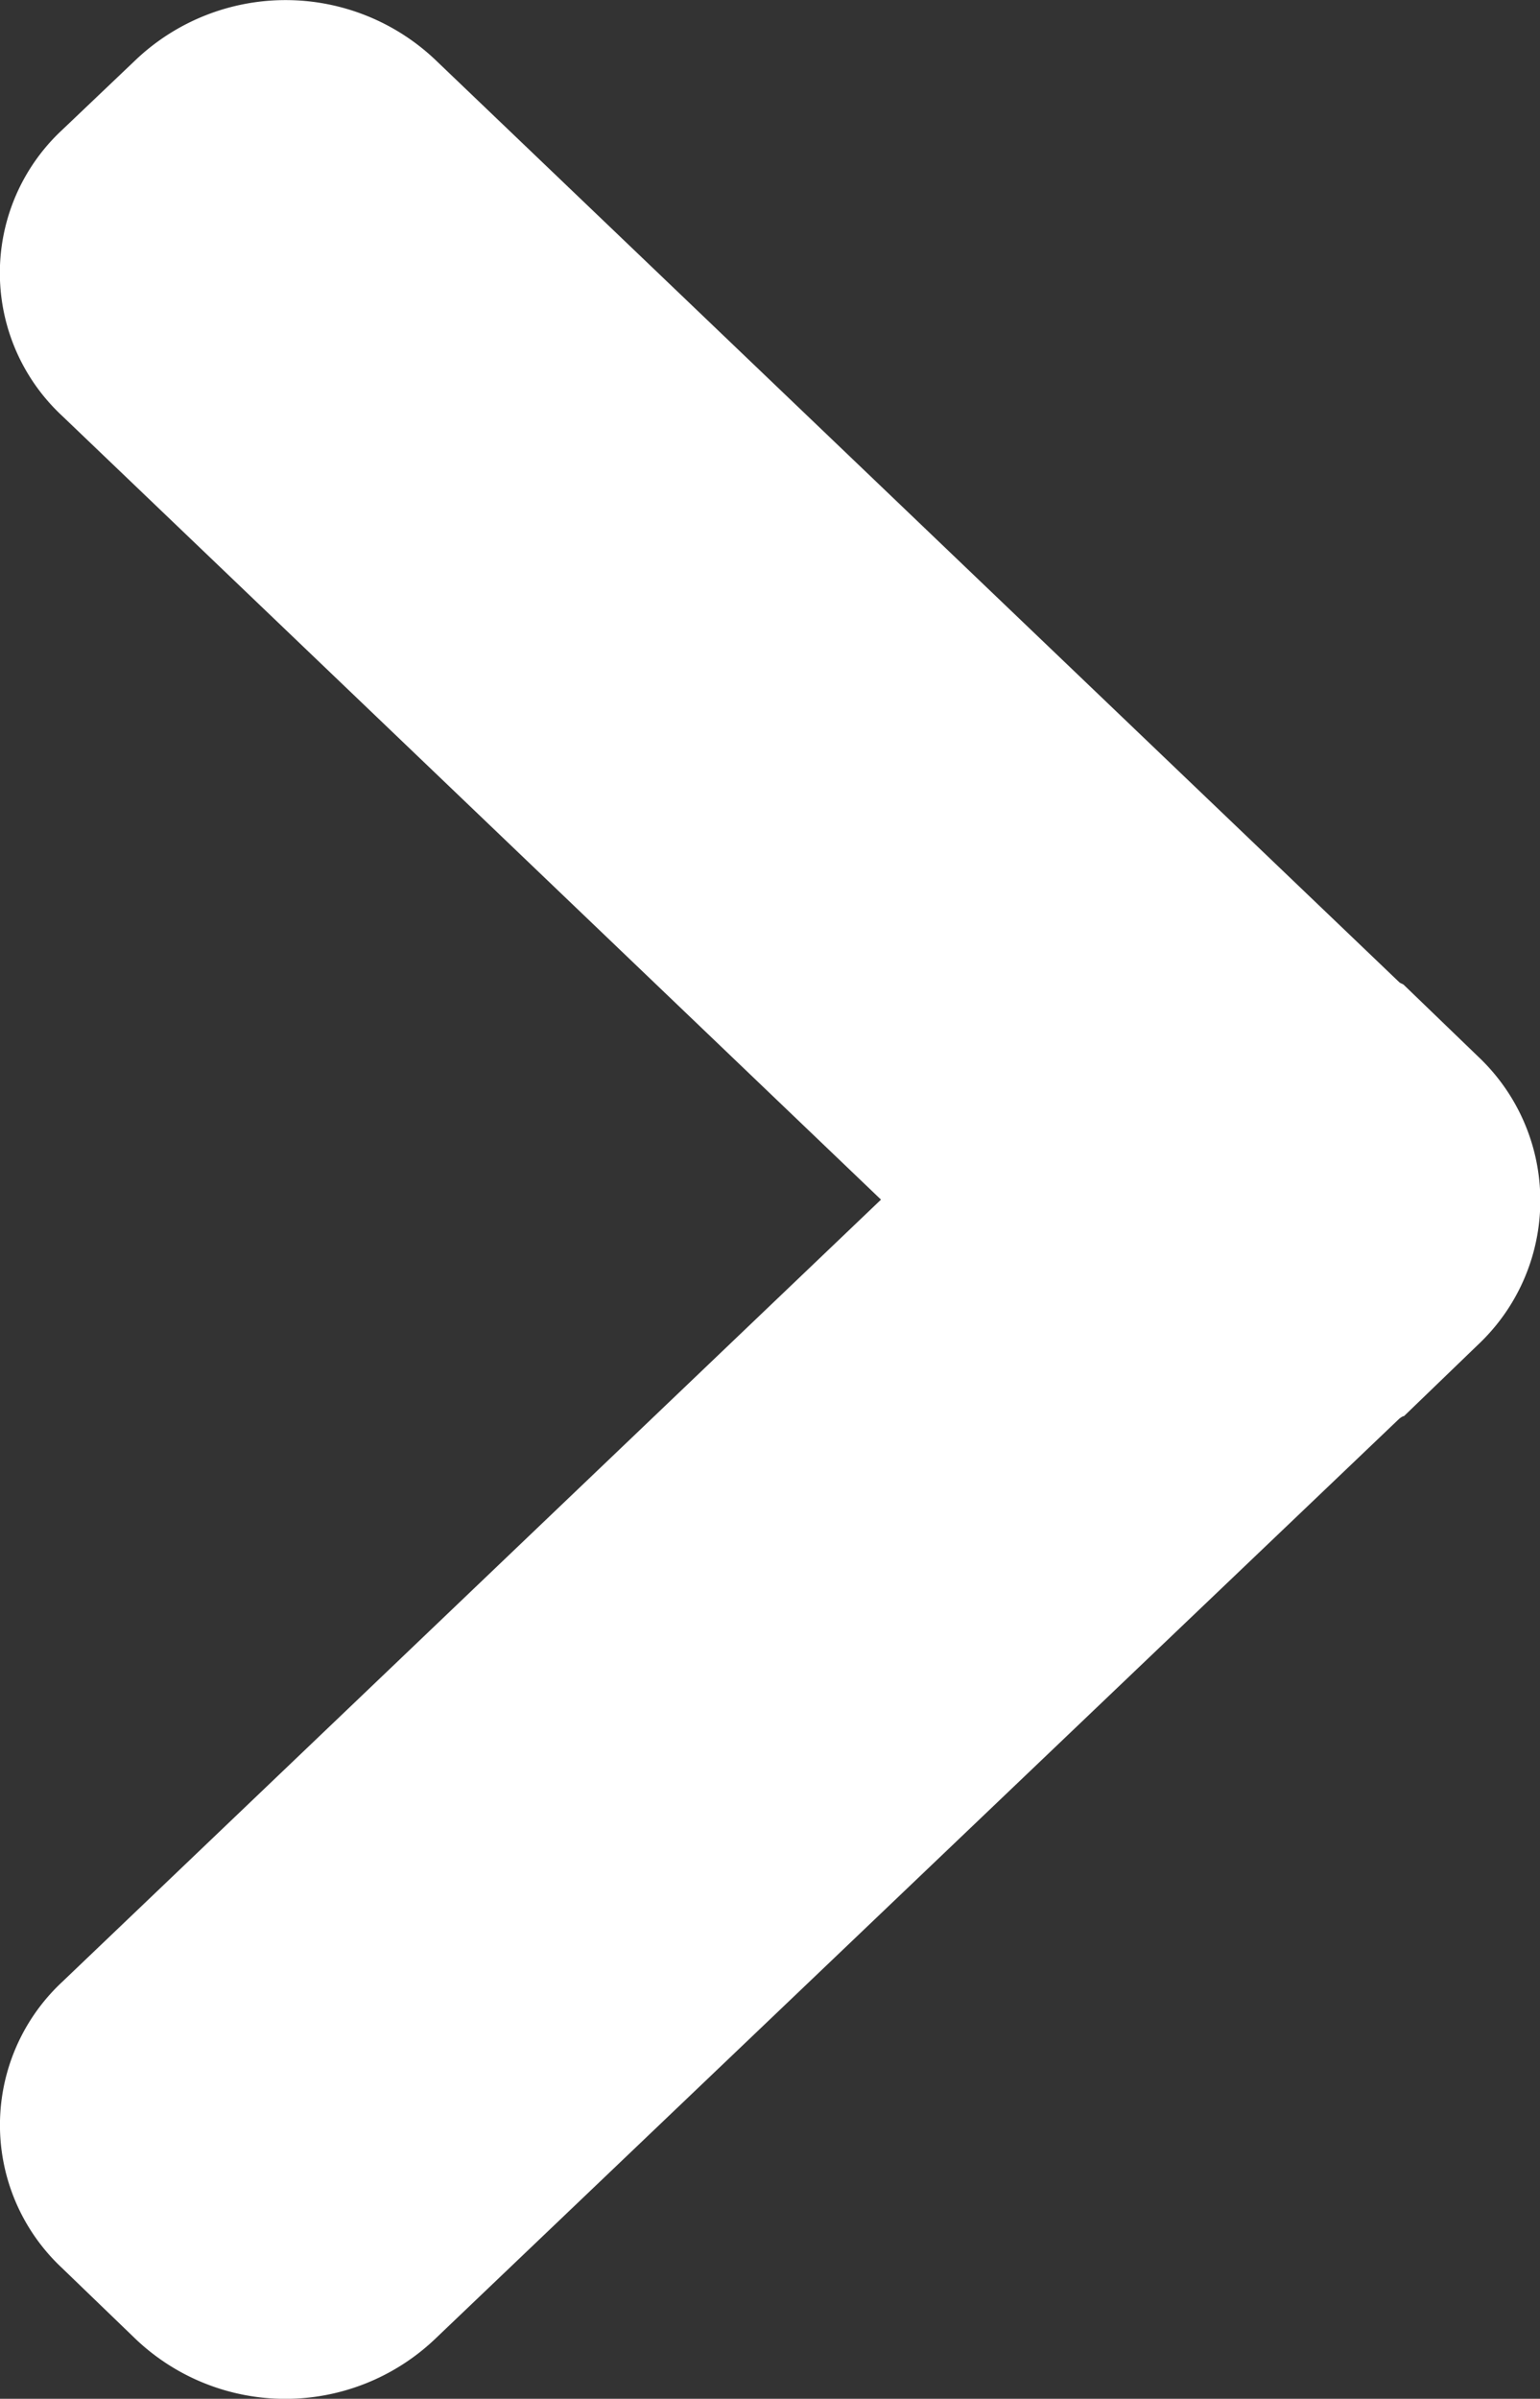 <svg xmlns="http://www.w3.org/2000/svg" viewBox="0 0 6.431 10.016">
  <rect x="0" y="0" width="6.431" height="10.016" fill="#333333" stroke="none"/>
  <defs>
    <style>
      .cls-1 {
        fill: #fff;
        fill-rule: evenodd;
      }
    </style>
  </defs>
  <g id="Arrow_Right" data-name="Arrow Right" transform="translate(20.774 32.356)">
    <path id="Arrow_Right-2" data-name="Arrow Right" class="cls-1" d="M3.679,5.009.258,1.735a.815.815,0,0,1,0-1.191L.57.247a.909.909,0,0,1,1.245,0L5.842,4.1c.007.007.015.007.021.013l.311.3a.826.826,0,0,1,0,1.2l-.311.3c-.006,0-.015.007-.021.012L1.814,9.769a.907.907,0,0,1-1.245,0l-.311-.3a.817.817,0,0,1,0-1.192Z" transform="translate(-20.774 -32.356)"/>
  </g>
</svg>
